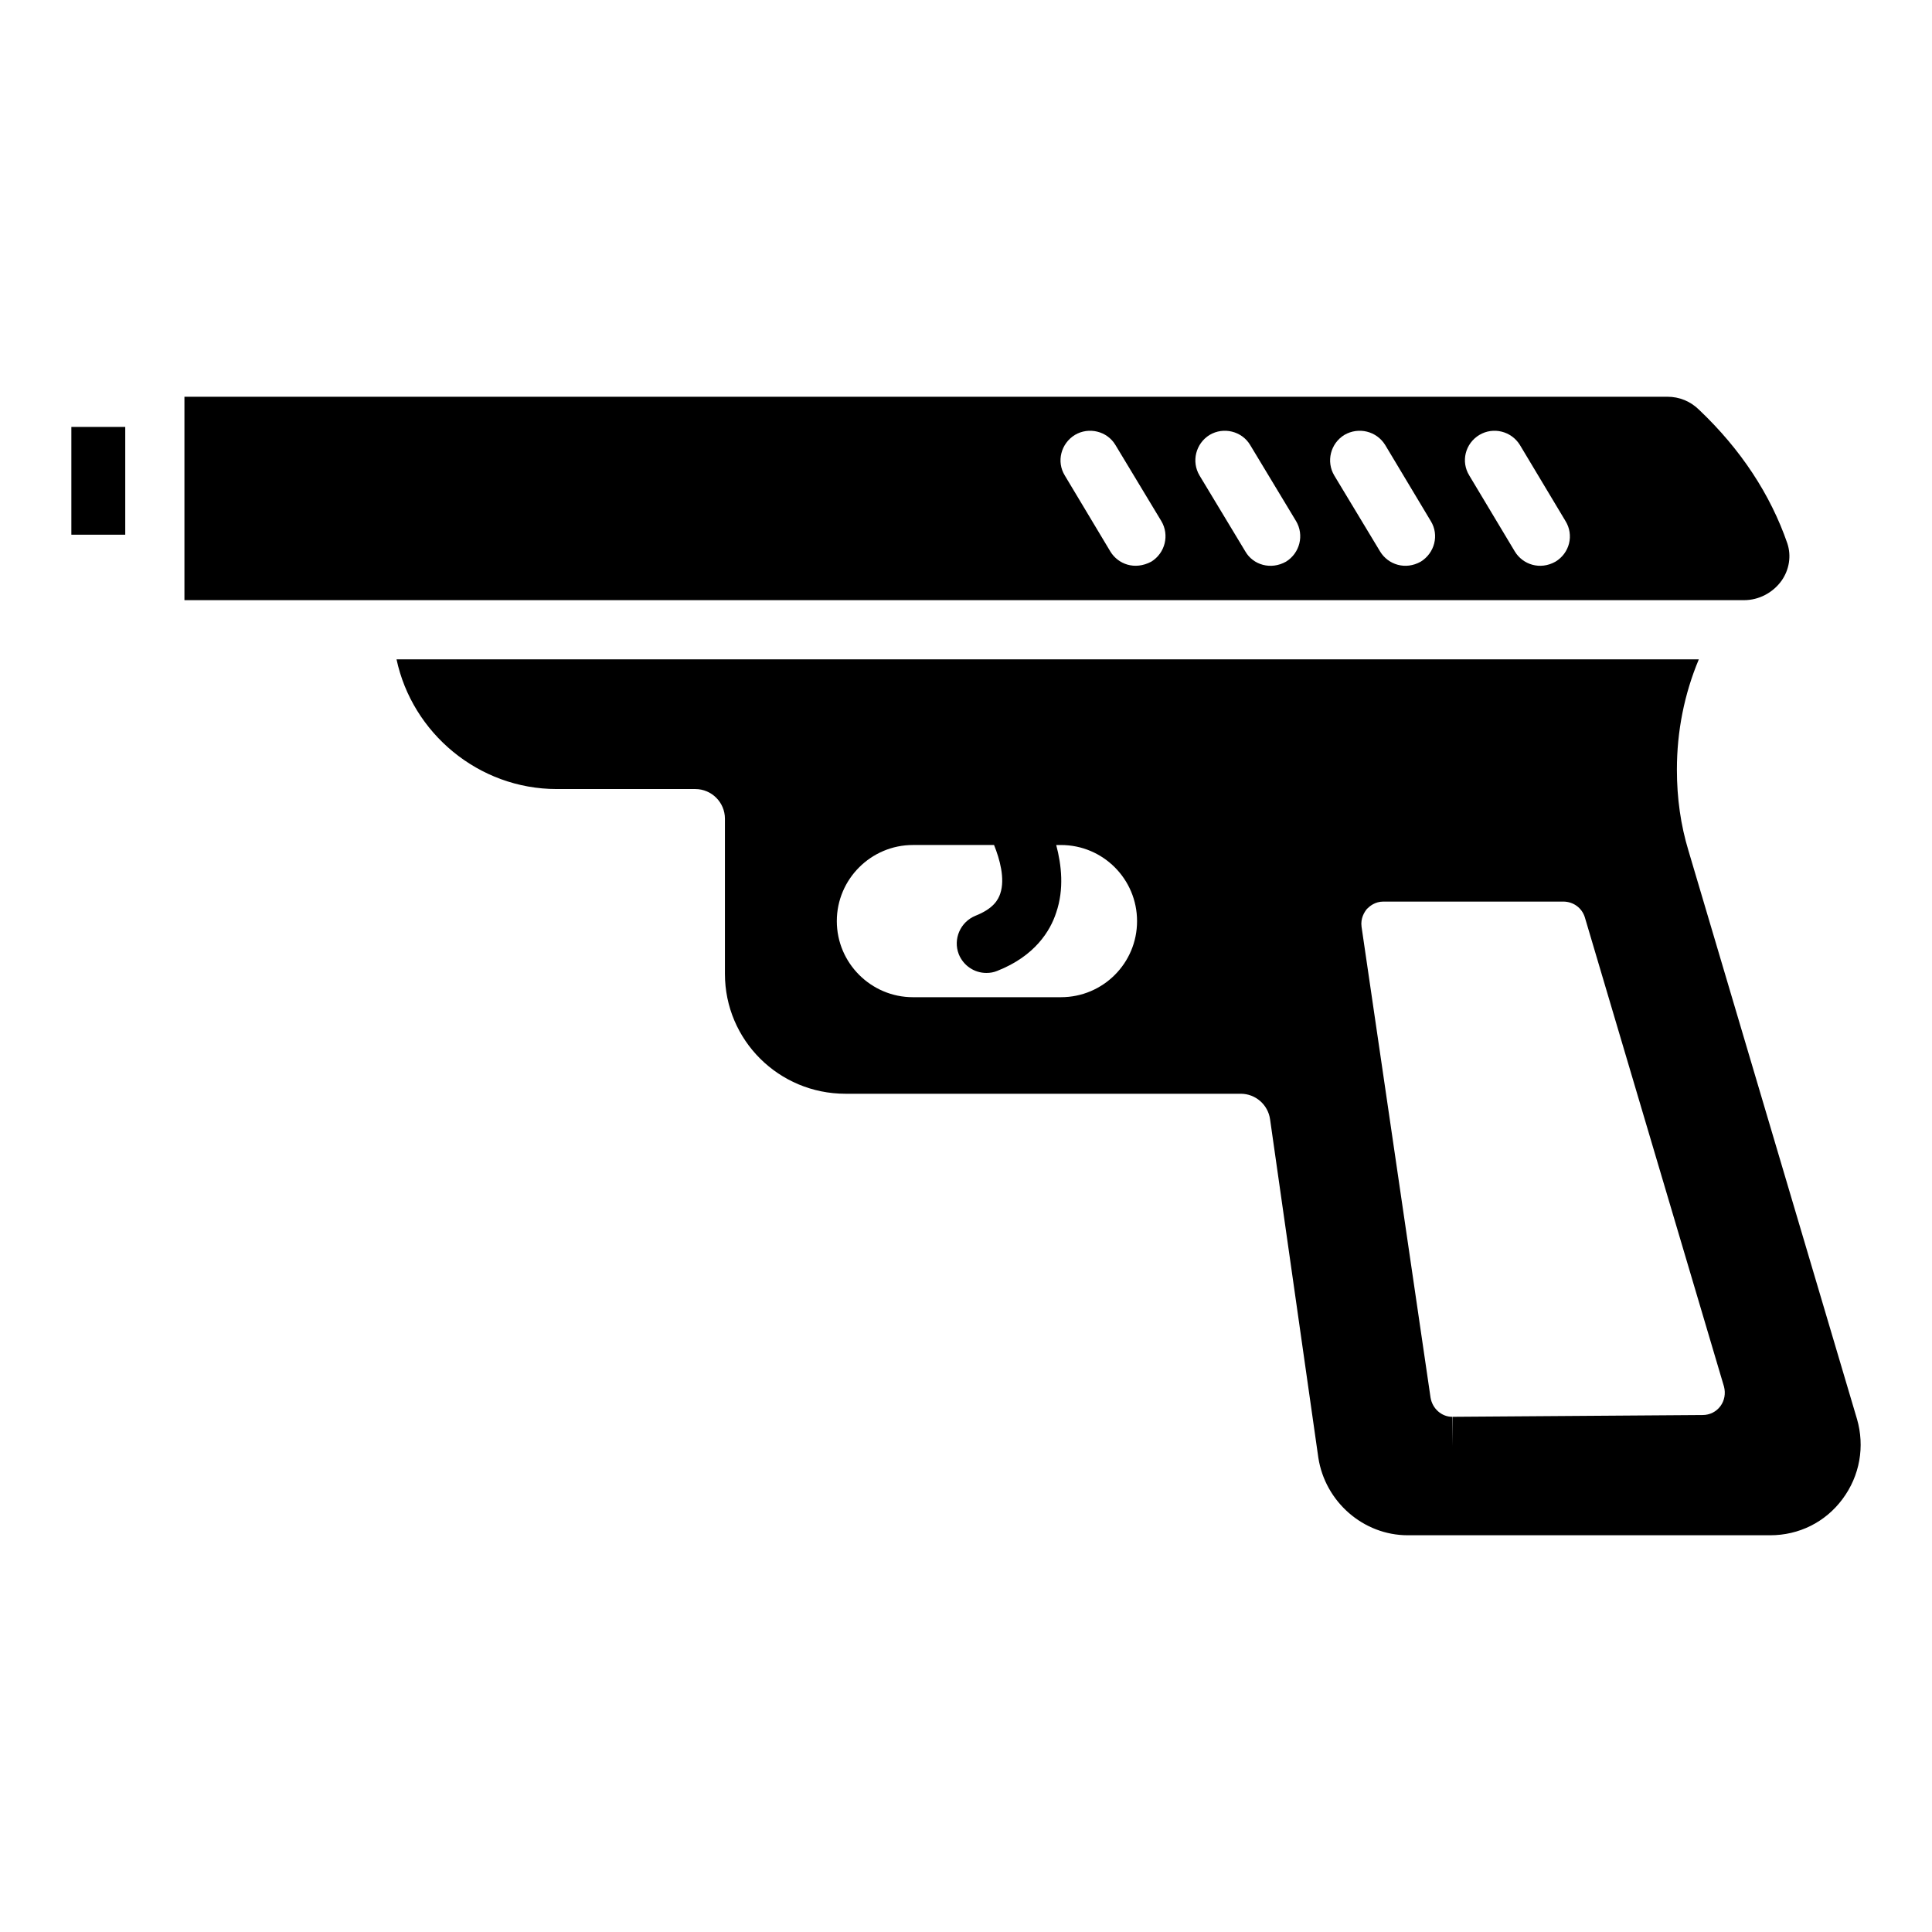<?xml version="1.0" encoding="UTF-8"?>
<!-- Uploaded to: SVG Repo, www.svgrepo.com, Generator: SVG Repo Mixer Tools -->
<svg fill="#000000" width="800px" height="800px" version="1.1" viewBox="144 144 512 512" xmlns="http://www.w3.org/2000/svg">
 <g>
  <path d="m162.91 257.14h14.281v28.562h-14.281z"/>
  <path d="m616.09 297.95c2.117-2.981 2.668-6.672 1.57-9.965-4.473-12.949-12.32-24.875-23.305-35.312-2.356-2.356-5.336-3.531-8.477-3.531l-393-0.004v53.91h413.32c3.926 0 7.613-1.961 9.887-5.098zm-166.99-5.102c-4.418 2.34-8.797 0.645-10.828-2.668l-12.086-20.168c-2.277-3.688-1.02-8.477 2.668-10.75 3.688-2.195 8.555-1.02 10.75 2.668l12.164 20.168c2.195 3.688 1.02 8.473-2.668 10.75zm35.703 0c-4.016 2.258-8.699 0.863-10.75-2.668l-12.164-20.168c-2.199-3.688-1.02-8.477 2.668-10.75 3.688-2.195 8.555-1.02 10.75 2.668l12.164 20.168c2.199 3.688 1.02 8.473-2.668 10.75zm35.707 0c-4.055 2.281-8.625 0.801-10.75-2.668l-12.164-20.168c-2.195-3.688-1.02-8.477 2.668-10.75 3.766-2.195 8.555-1.02 10.828 2.668l12.086 20.168c2.273 3.688 1.02 8.473-2.668 10.75zm35.703 0c-4.062 2.285-8.629 0.793-10.75-2.668l-12.086-20.168c-2.277-3.688-1.098-8.477 2.668-10.75 3.688-2.195 8.477-1.02 10.75 2.668l12.086 20.168c2.277 3.688 1.102 8.473-2.668 10.75z"/>
  <path d="m636.11 520.02-44.652-150.59c-2.039-6.75-3.062-13.812-3.062-21.5 0-10.125 1.961-20.012 5.809-29.191l-345.12-0.004c4.16 19.539 21.738 34.371 42.453 34.371h36.727c4.316 0 7.848 3.531 7.848 7.848v41.121c0 17.578 14.281 31.781 31.938 31.781h104.76c3.922 0 7.219 2.902 7.769 6.75l12.793 89.695c1.805 11.691 11.926 20.559 23.699 20.559h96.051c7.613 0 14.598-3.453 19.148-9.574 4.629-6.199 5.961-13.969 3.844-21.266zm-210.94-111.75h-39.238c-11.066 0-20.168-9.023-20.168-20.168s9.102-20.168 20.168-20.168h21.5c1.492 3.688 2.981 8.945 1.648 12.871-0.551 1.648-1.805 4-6.594 5.887-4.004 1.648-5.965 6.199-4.394 10.203 1.254 3.062 4.16 4.945 7.297 4.945 1.02 0 1.961-0.156 2.902-0.551 9.965-3.922 14.047-10.594 15.617-15.461 2.117-6.199 1.414-12.555 0-17.891h1.254c11.145 0 20.168 9.023 20.168 20.168 0.008 11.141-9.016 20.164-20.16 20.164zm174.76 108.37c-1.098 1.492-2.824 2.356-4.707 2.356l-66.309 0.473-0.078 7.848v-7.848c-2.824 0-5.258-2.199-5.727-5.102l-18.285-124.77c-0.312-2.277 0.785-3.922 1.414-4.707 0.707-0.707 2.117-1.961 4.394-1.961h47.633c2.668 0 4.945 1.648 5.731 4.16l36.883 124.38c0.465 1.801 0.148 3.684-0.949 5.176z"/>
 </g>
</svg>